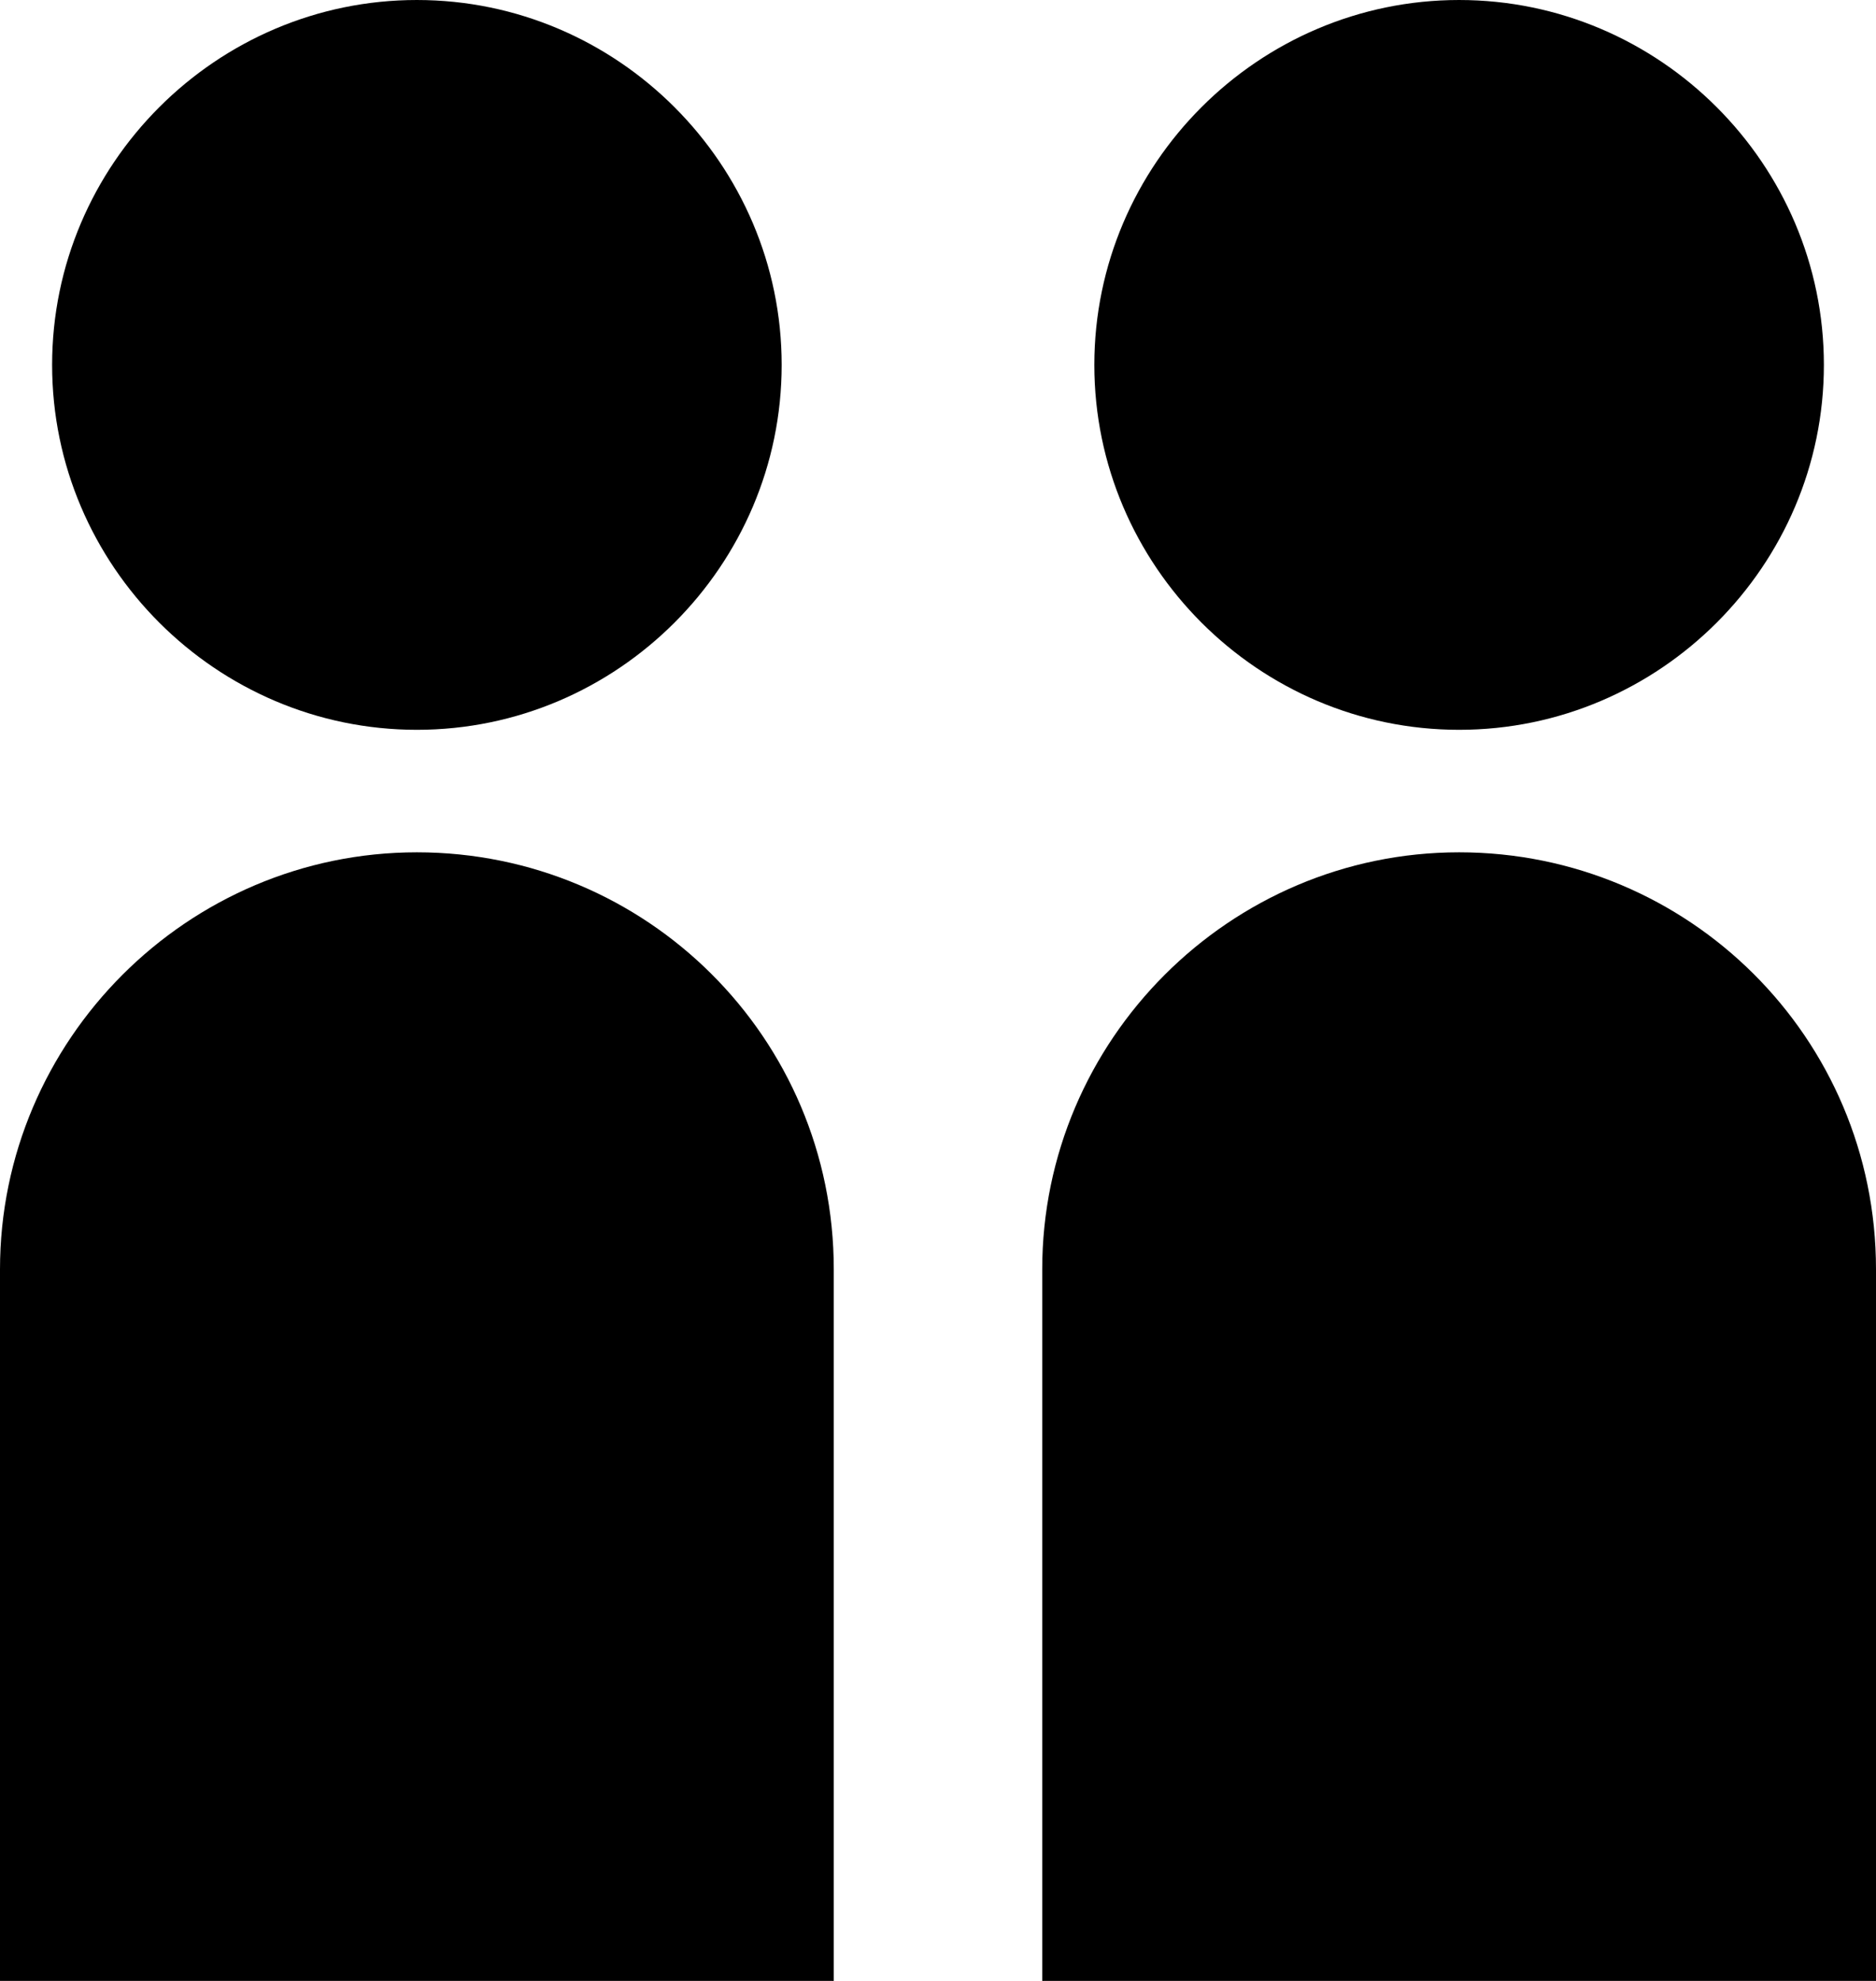 <?xml version="1.0" encoding="utf-8"?>
<!-- Generator: Adobe Illustrator 19.1.0, SVG Export Plug-In . SVG Version: 6.00 Build 0)  -->
<svg version="1.1" id="Layer_1" xmlns="http://www.w3.org/2000/svg" xmlns:xlink="http://www.w3.org/1999/xlink" x="0px" y="0px"
	 viewBox="0 0 72 76" style="enable-background:new 0 0 72 76;" xml:space="preserve">
<path d="M16,28c7.7,0,14-6.3,14-14c0-7.7-6.3-14-14-14S2,6.3,2,14C2,21.7,8.3,28,16,28z M16,32.7c-8.8,0-16,7.2-16,16V76h32V48.7
	C32,39.8,24.8,32.7,16,32.7z M56,28c7.7,0,14-6.3,14-14c0-7.7-6.3-14-14-14S42,6.3,42,14C42,21.7,48.3,28,56,28z M56,32.7
	c-8.8,0-16,7.2-16,16V76h32V48.7C72,39.8,64.8,32.7,56,32.7z"/>
<g>
</g>
<g>
</g>
<g>
</g>
<g>
</g>
<g>
</g>
<g>
</g>
<g>
</g>
<g>
</g>
<g>
</g>
<g>
</g>
<g>
</g>
<g>
</g>
<g>
</g>
<g>
</g>
<g>
</g>
</svg>
